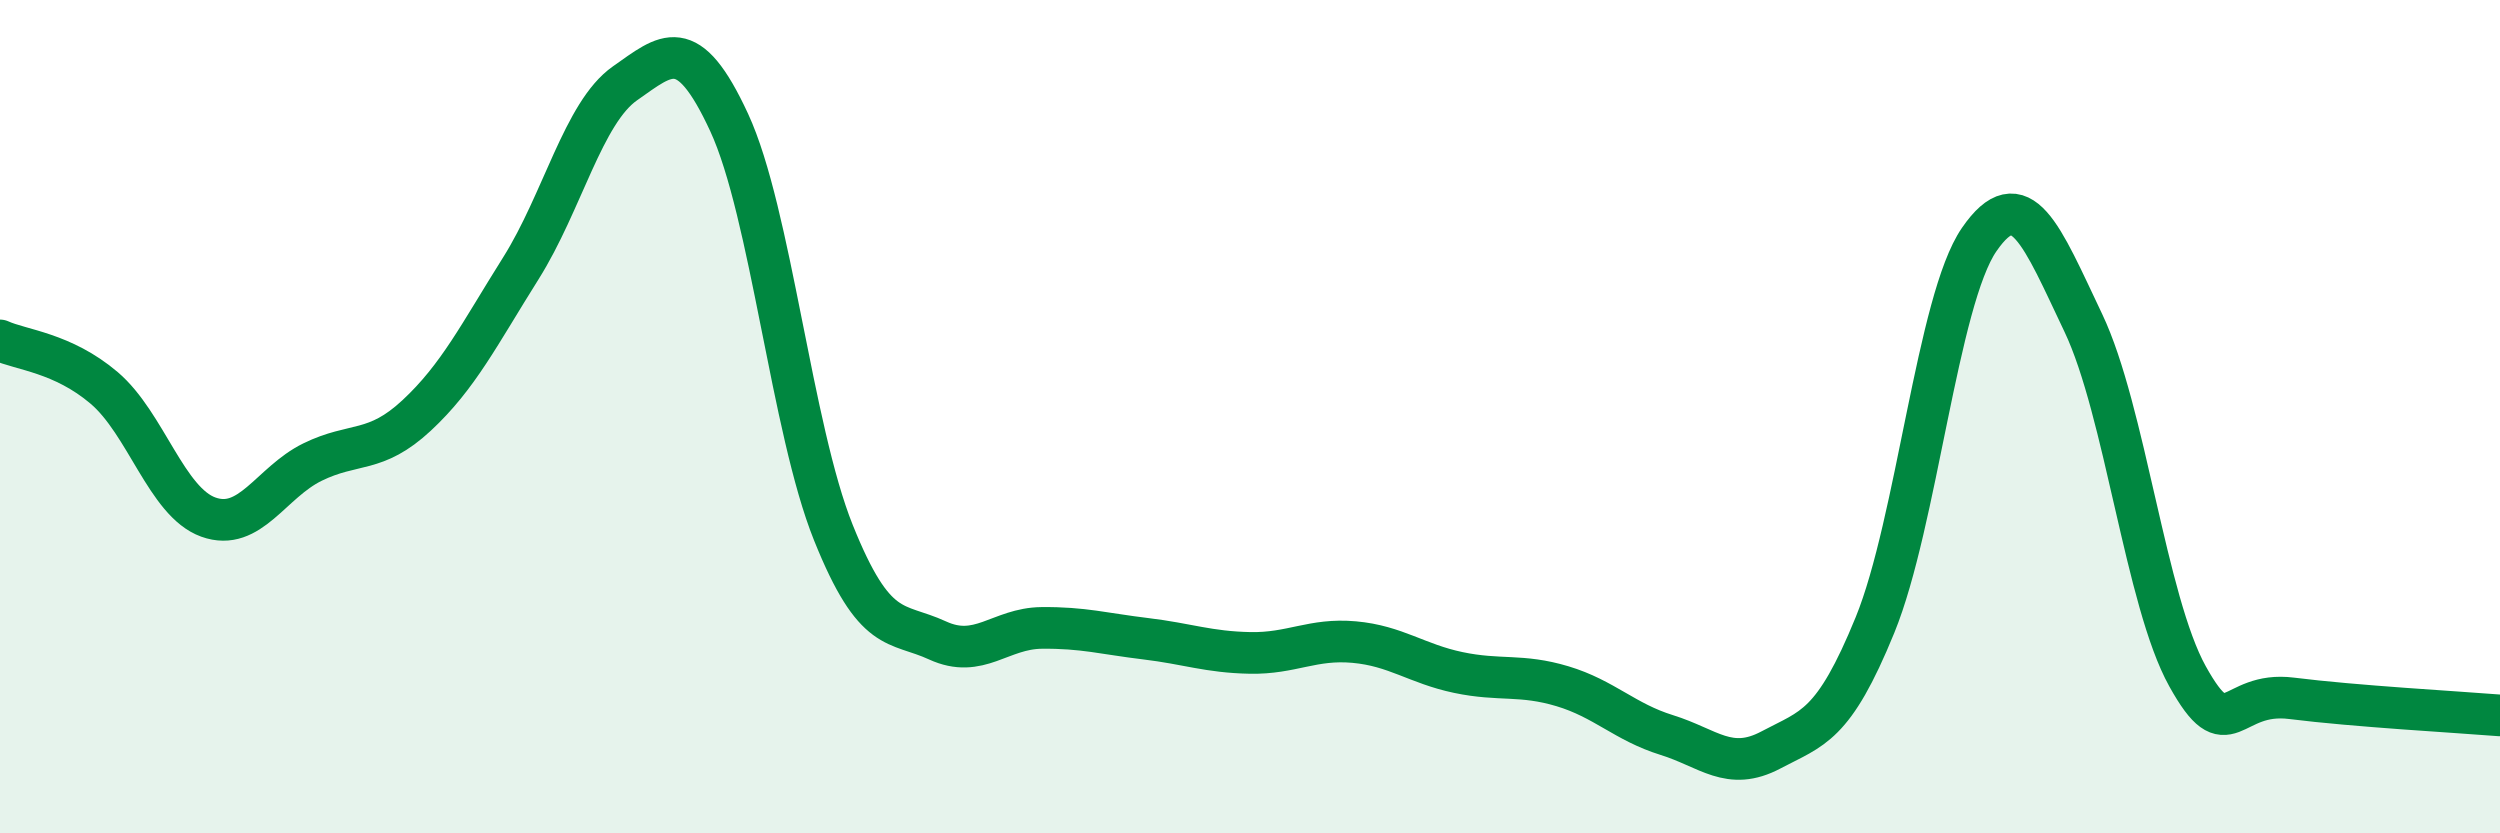 
    <svg width="60" height="20" viewBox="0 0 60 20" xmlns="http://www.w3.org/2000/svg">
      <path
        d="M 0,8.17 C 0.5,8.4 1.5,8.46 2.5,9.31 C 3.5,10.16 4,12.05 5,12.41 C 6,12.77 6.5,11.58 7.5,11.09 C 8.5,10.6 9,10.9 10,9.97 C 11,9.04 11.5,8.03 12.5,6.44 C 13.5,4.85 14,2.7 15,2 C 16,1.3 16.5,0.78 17.5,2.94 C 18.5,5.1 19,10.29 20,12.78 C 21,15.27 21.5,14.91 22.5,15.37 C 23.5,15.83 24,15.08 25,15.07 C 26,15.06 26.5,15.21 27.5,15.33 C 28.5,15.45 29,15.65 30,15.67 C 31,15.69 31.5,15.32 32.5,15.41 C 33.5,15.5 34,15.93 35,16.14 C 36,16.35 36.5,16.17 37.5,16.47 C 38.5,16.77 39,17.33 40,17.64 C 41,17.95 41.5,18.53 42.5,18 C 43.5,17.47 44,17.45 45,15 C 46,12.55 46.5,7.2 47.5,5.75 C 48.5,4.3 49,5.65 50,7.75 C 51,9.85 51.5,14.43 52.5,16.23 C 53.5,18.03 53.5,16.57 55,16.76 C 56.5,16.95 59,17.09 60,17.17L60 20L0 20Z"
        fill="#008740"
        opacity="0.1"
        stroke-linecap="round"
        stroke-linejoin="round"
      />
      <path
        d="M 0,8.17 C 0.5,8.4 1.5,8.46 2.5,9.31 C 3.5,10.16 4,12.05 5,12.41 C 6,12.77 6.5,11.58 7.5,11.09 C 8.5,10.6 9,10.9 10,9.97 C 11,9.04 11.5,8.03 12.5,6.44 C 13.5,4.85 14,2.7 15,2 C 16,1.3 16.5,0.78 17.5,2.94 C 18.5,5.1 19,10.29 20,12.78 C 21,15.27 21.5,14.91 22.5,15.37 C 23.5,15.83 24,15.08 25,15.07 C 26,15.06 26.5,15.21 27.5,15.33 C 28.5,15.45 29,15.65 30,15.67 C 31,15.69 31.5,15.32 32.5,15.41 C 33.5,15.5 34,15.93 35,16.14 C 36,16.35 36.5,16.17 37.5,16.47 C 38.5,16.77 39,17.33 40,17.64 C 41,17.95 41.5,18.53 42.5,18 C 43.5,17.47 44,17.45 45,15 C 46,12.55 46.5,7.2 47.5,5.75 C 48.5,4.3 49,5.65 50,7.75 C 51,9.85 51.5,14.43 52.5,16.23 C 53.5,18.03 53.5,16.57 55,16.76 C 56.5,16.95 59,17.09 60,17.17"
        stroke="#008740"
        stroke-width="1"
        fill="none"
        stroke-linecap="round"
        stroke-linejoin="round"
      />
    </svg>
  